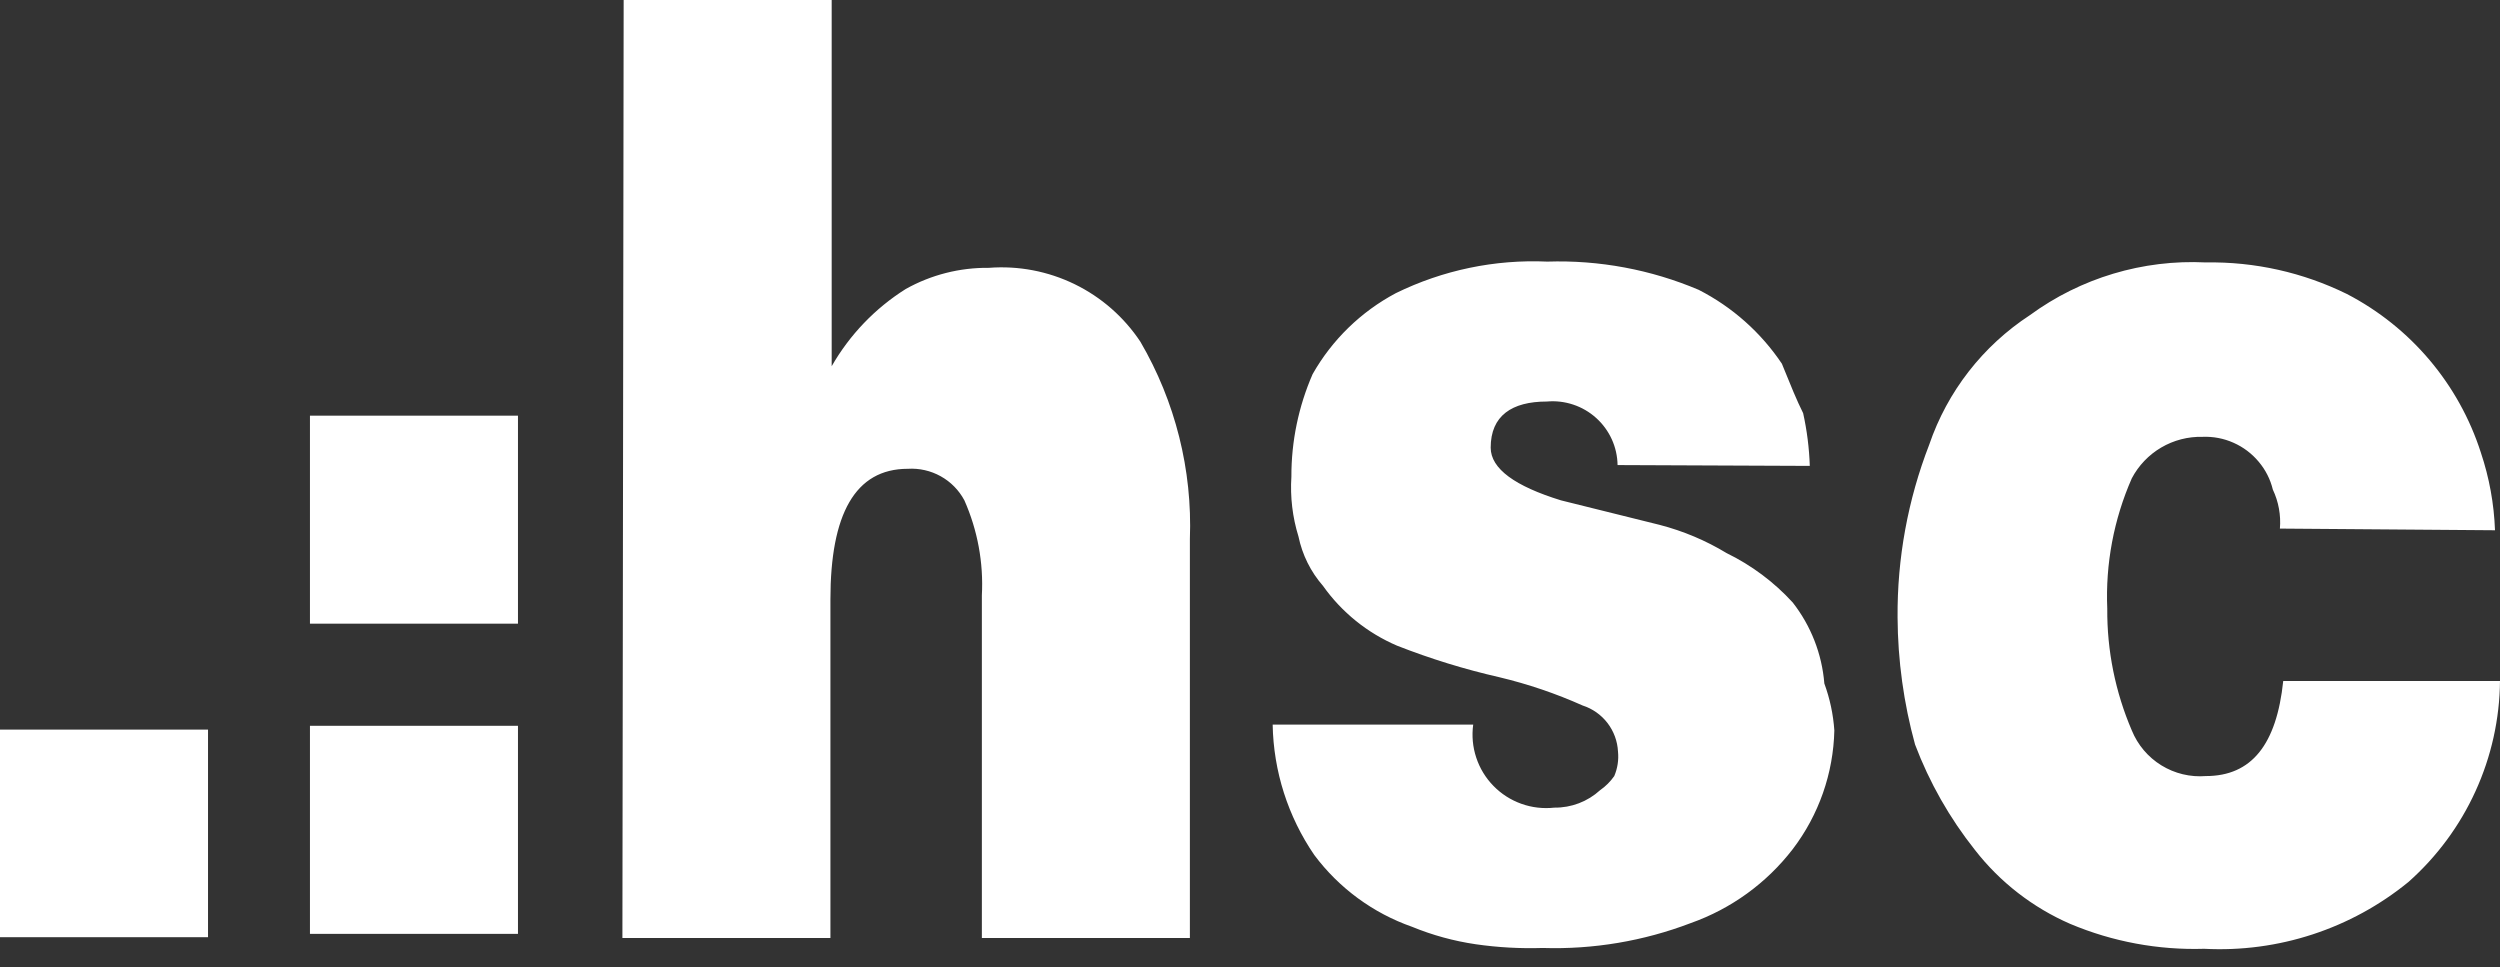 <svg width="106" height="41" viewBox="0 0 106 41" fill="none" xmlns="http://www.w3.org/2000/svg">
<rect x="0" y="0" width="106" height="41" fill="#333333" stroke="none"/>
<path fill-rule="evenodd" clip-rule="evenodd" d="M35.263 0H26.443L26.39 39.771H35.21V25.405C35.21 21.813 36.251 19.877 38.491 19.877C38.977 19.847 39.462 19.957 39.887 20.194C40.313 20.431 40.661 20.786 40.89 21.215C41.451 22.482 41.705 23.863 41.631 25.247V39.771H50.451V22.852C50.56 19.922 49.832 17.022 48.352 14.489C47.658 13.444 46.697 12.602 45.568 12.051C44.439 11.5 43.184 11.26 41.931 11.356C40.696 11.342 39.48 11.651 38.403 12.254C37.103 13.072 36.025 14.197 35.263 15.528V0ZM96.368 20.758C96.612 21.273 96.715 21.844 96.668 22.412L105.788 22.483C105.747 21.362 105.545 20.254 105.189 19.191C104.258 16.289 102.216 13.871 99.508 12.465C97.65 11.551 95.6 11.092 93.528 11.127C90.858 10.995 88.223 11.785 86.067 13.363C84.07 14.668 82.567 16.601 81.798 18.856C80.893 21.191 80.438 23.676 80.457 26.18C80.467 28 80.716 29.812 81.198 31.567C81.808 33.18 82.665 34.688 83.738 36.039C84.801 37.405 86.19 38.482 87.778 39.173C89.573 39.929 91.51 40.289 93.458 40.229C96.598 40.393 99.686 39.383 102.119 37.395C103.326 36.323 104.295 35.012 104.963 33.544C105.632 32.077 105.985 30.486 106 28.874H96.809C96.527 31.567 95.469 32.905 93.528 32.905C92.867 32.958 92.206 32.798 91.641 32.45C91.076 32.102 90.638 31.583 90.388 30.969C89.689 29.339 89.335 27.583 89.348 25.81C89.268 23.913 89.624 22.022 90.388 20.282C90.674 19.739 91.106 19.286 91.636 18.975C92.166 18.664 92.773 18.507 93.387 18.522C93.839 18.503 94.288 18.589 94.701 18.773C95.114 18.956 95.48 19.231 95.769 19.578C96.057 19.919 96.263 20.323 96.368 20.758ZM68.585 19.719C68.579 19.341 68.496 18.968 68.339 18.624C68.182 18.28 67.956 17.972 67.674 17.719C67.393 17.466 67.062 17.274 66.703 17.155C66.344 17.035 65.963 16.991 65.586 17.025C64.105 17.025 63.205 17.624 63.205 18.98C63.205 19.877 64.246 20.617 66.186 21.215L70.367 22.254C71.367 22.513 72.324 22.916 73.207 23.451C74.266 23.967 75.218 24.678 76.012 25.546C76.785 26.536 77.251 27.729 77.352 28.98C77.587 29.619 77.729 30.289 77.776 30.969C77.735 32.791 77.118 34.554 76.012 36.004C74.904 37.443 73.403 38.532 71.69 39.138C69.688 39.903 67.553 40.262 65.41 40.194C64.46 40.224 63.51 40.172 62.57 40.036C61.643 39.9 60.737 39.652 59.871 39.296C58.216 38.715 56.773 37.655 55.725 36.251C54.609 34.62 53.995 32.698 53.961 30.722H62.464C62.399 31.192 62.443 31.671 62.592 32.121C62.74 32.572 62.99 32.982 63.322 33.322C63.653 33.662 64.058 33.921 64.506 34.081C64.953 34.241 65.431 34.296 65.904 34.244C66.621 34.252 67.315 33.988 67.844 33.504C68.078 33.342 68.281 33.139 68.444 32.906C68.584 32.578 68.639 32.221 68.603 31.867C68.581 31.428 68.426 31.006 68.158 30.656C67.89 30.307 67.522 30.048 67.103 29.913C65.967 29.405 64.786 29.004 63.575 28.715C62.097 28.378 60.647 27.931 59.236 27.377C57.975 26.837 56.888 25.96 56.096 24.842C55.574 24.245 55.216 23.523 55.055 22.747C54.801 21.927 54.7 21.068 54.755 20.212C54.75 18.716 55.057 17.235 55.655 15.863C56.48 14.408 57.704 13.217 59.183 12.43C61.176 11.453 63.385 10.992 65.604 11.092C67.806 11.021 69.997 11.429 72.025 12.289C73.449 13.017 74.663 14.096 75.553 15.423L75.643 15.645C75.913 16.312 76.183 16.98 76.453 17.518C76.616 18.253 76.71 19.002 76.735 19.754L68.585 19.719ZM8.82 30.934H0V39.736H8.82V30.934ZM13.142 30.775H21.962V39.595H13.142V30.775ZM21.962 17.623H13.142V26.444H21.962V17.623Z" fill="white"/>
</svg>
